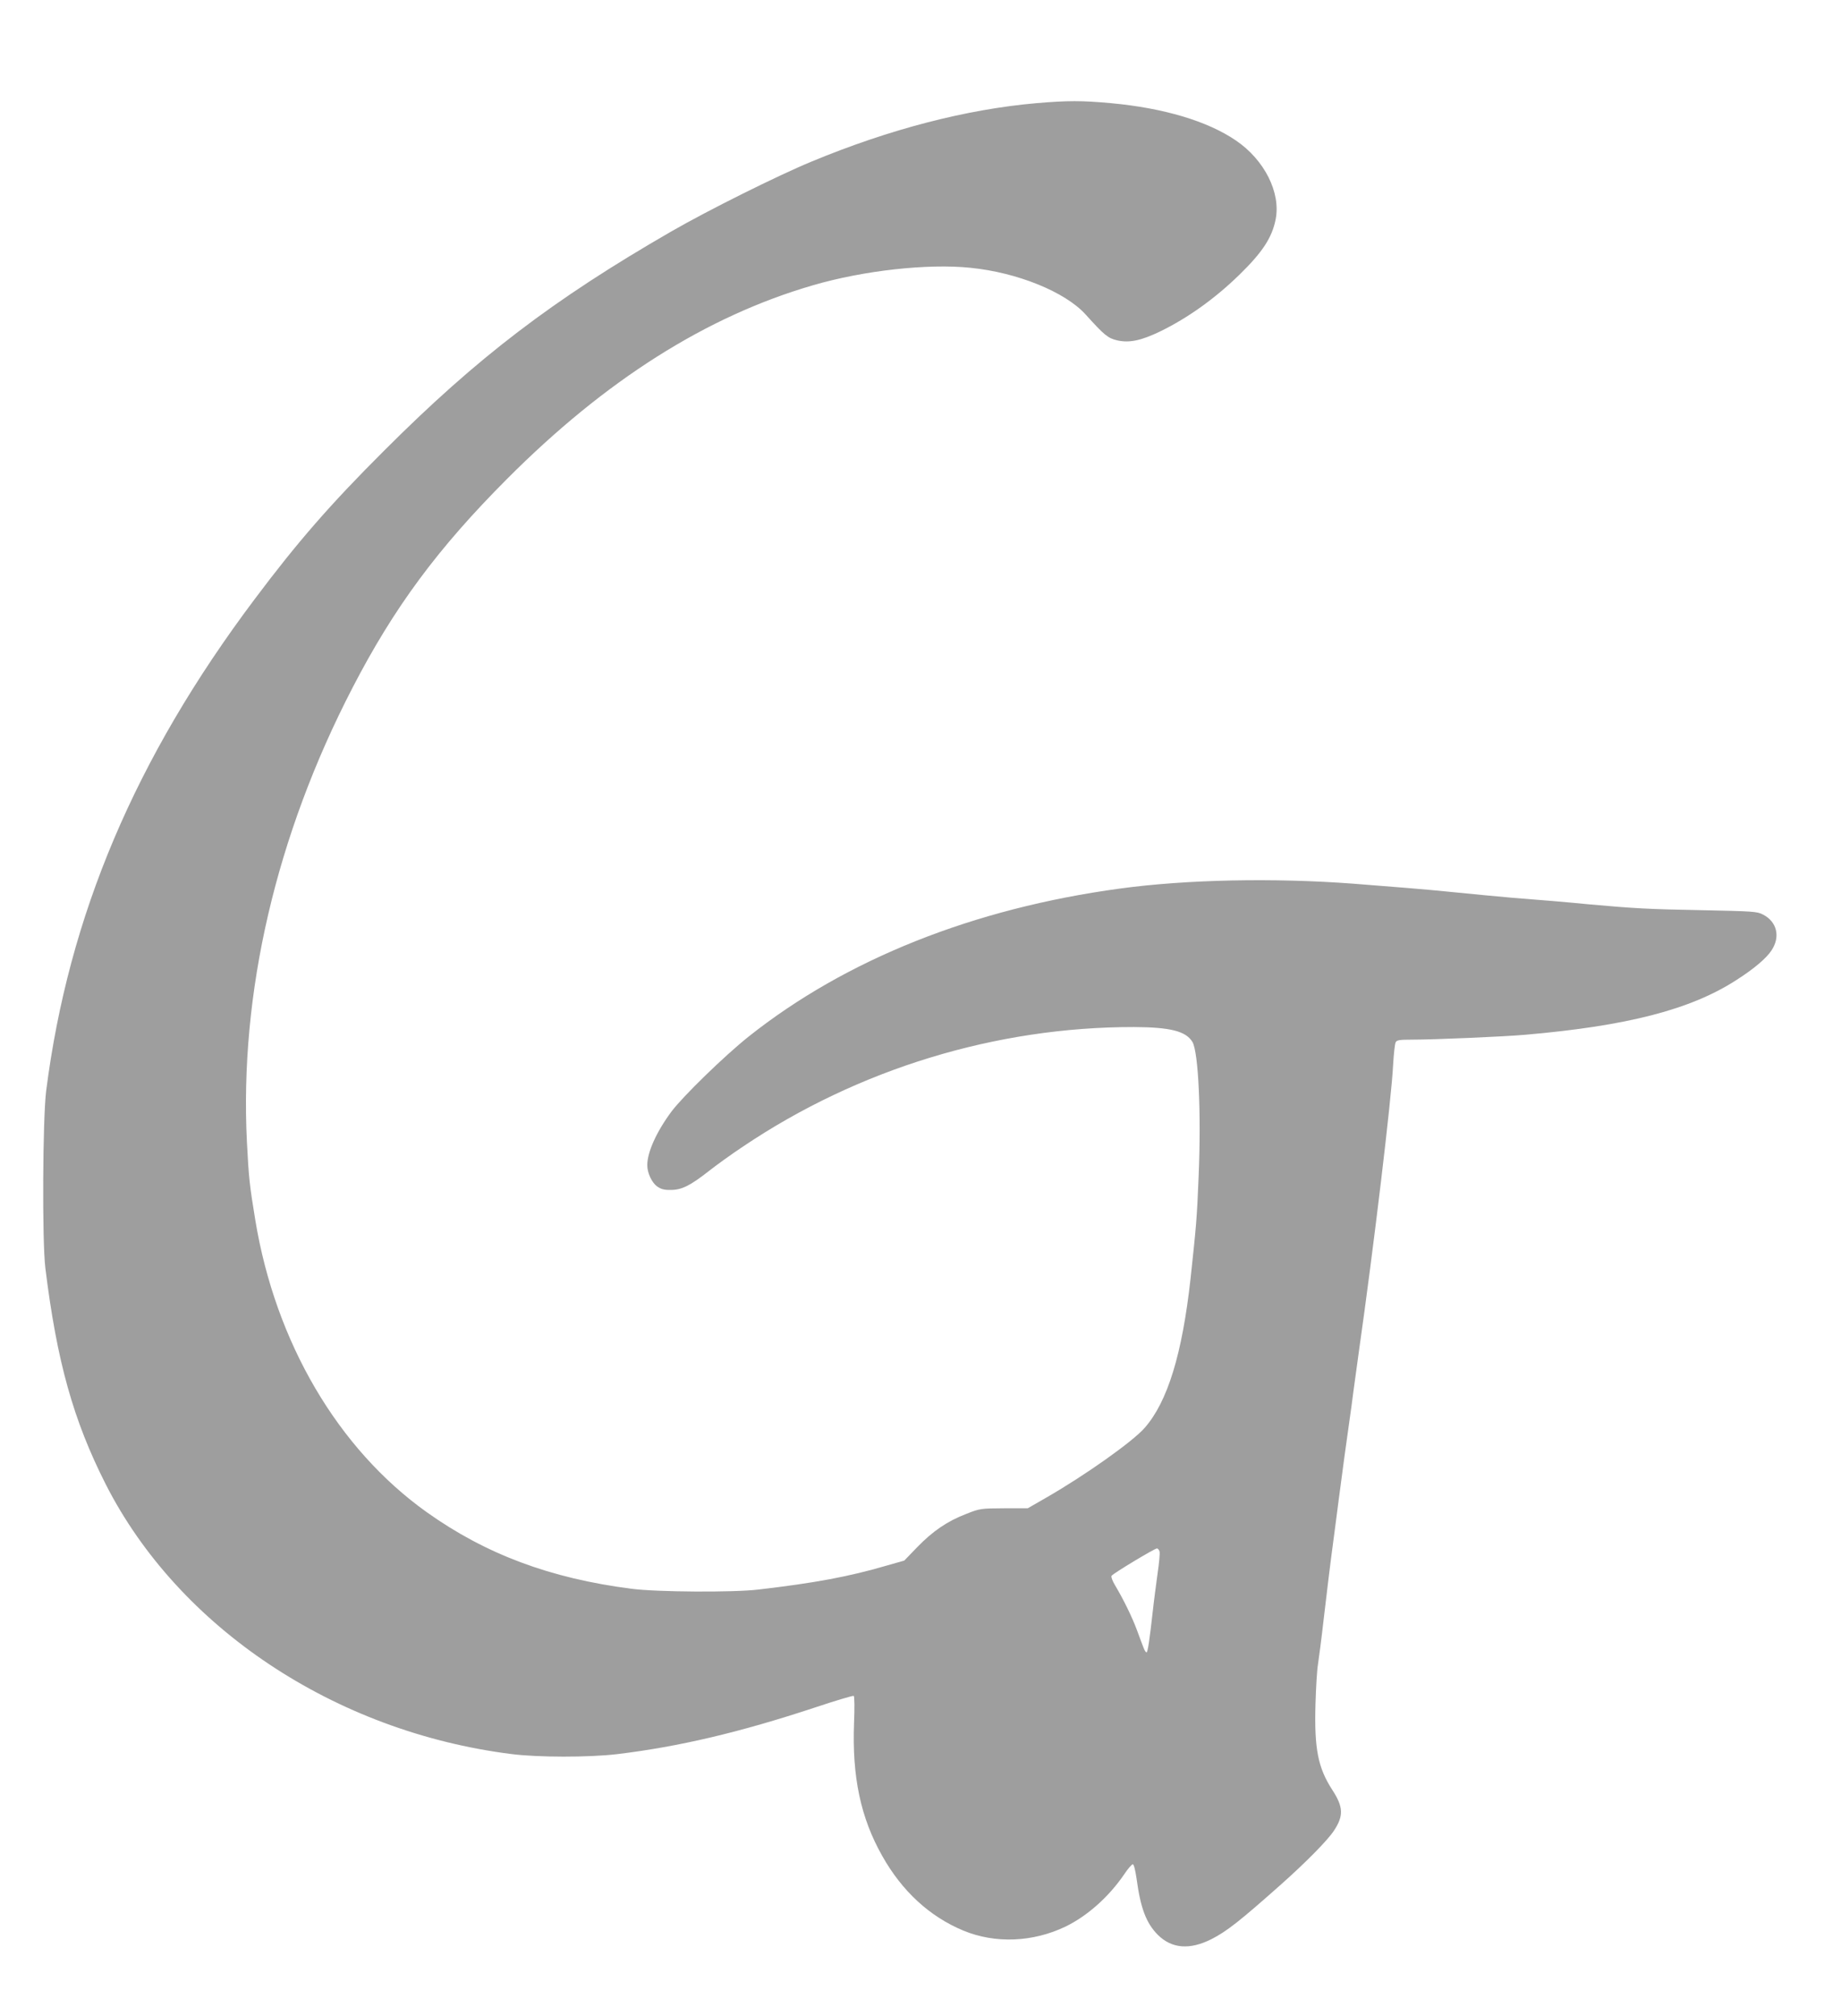 <?xml version="1.0" standalone="no"?>
<!DOCTYPE svg PUBLIC "-//W3C//DTD SVG 20010904//EN"
 "http://www.w3.org/TR/2001/REC-SVG-20010904/DTD/svg10.dtd">
<svg version="1.0" xmlns="http://www.w3.org/2000/svg"
 width="1169pt" height="1280pt" viewBox="0 0 1169 1280"
 preserveAspectRatio="xMidYMid meet">
<g transform="translate(0,1280) scale(0.1,-0.1)"
fill="#9e9e9e" stroke="none">
<path d="M6580 12145 c-444 -39 -931 -165 -1425 -370 -218 -90 -659 -310 -890
-443 -755 -435 -1234 -801 -1825 -1392 -344 -343 -551 -581 -824 -945 -758
-1009 -1181 -2008 -1323 -3121 -22 -177 -26 -953 -5 -1124 73 -593 177 -965
383 -1372 463 -911 1454 -1571 2574 -1713 170 -22 494 -22 672 -1 392 47 779
138 1257 296 132 44 243 77 247 74 5 -3 6 -80 2 -172 -13 -342 42 -602 179
-844 126 -224 301 -385 515 -474 203 -84 442 -74 650 26 139 68 275 189 374
335 22 33 46 60 52 60 7 0 16 -37 24 -91 25 -187 61 -282 134 -356 89 -89 203
-98 342 -28 98 50 181 116 438 344 162 144 299 283 339 344 63 95 60 151 -10
259 -91 140 -115 261 -107 543 3 107 10 222 16 255 5 33 22 161 36 285 24 204
38 322 65 525 5 39 19 142 30 230 22 169 54 406 70 515 5 36 17 119 25 185 9
66 25 181 35 255 92 646 206 1598 216 1810 4 69 11 133 16 143 7 14 23 17 103
17 143 0 584 19 720 31 647 56 1051 160 1340 347 110 70 191 138 224 189 57
86 35 181 -54 227 -38 20 -62 21 -395 28 -328 6 -422 11 -710 37 -58 6 -161
15 -230 21 -69 5 -181 15 -250 20 -121 11 -221 20 -420 40 -103 11 -372 33
-595 50 -505 38 -1061 27 -1485 -31 -928 -126 -1739 -449 -2357 -940 -154
-123 -415 -377 -489 -475 -95 -128 -154 -258 -154 -341 0 -49 29 -111 63 -135
24 -17 45 -23 87 -22 69 0 124 28 240 119 47 37 145 108 219 157 731 492 1607
759 2481 758 231 -1 331 -26 372 -95 38 -66 56 -454 39 -855 -11 -270 -15
-310 -51 -645 -53 -481 -146 -784 -292 -950 -76 -87 -377 -300 -622 -441
l-120 -69 -150 0 c-148 -1 -153 -1 -241 -36 -120 -46 -212 -109 -312 -212
l-81 -84 -109 -31 c-242 -71 -458 -111 -818 -153 -159 -19 -644 -16 -805 5
-515 66 -925 219 -1300 486 -564 402 -961 1078 -1089 1855 -37 226 -41 265
-53 493 -48 947 184 1947 671 2887 264 510 541 884 981 1325 625 627 1267
1033 1942 1229 322 94 730 139 1000 111 299 -30 601 -153 731 -296 120 -133
142 -151 202 -165 77 -17 152 -1 274 58 174 85 346 208 499 357 148 144 209
237 232 353 34 170 -71 378 -252 501 -180 123 -458 206 -793 237 -186 17 -275
17 -475 0z m783 -9195 c3 -11 -3 -75 -13 -142 -9 -68 -23 -170 -29 -228 -22
-195 -33 -270 -41 -270 -4 0 -12 12 -18 28 -6 15 -25 65 -42 112 -32 86 -86
196 -139 285 -17 28 -27 55 -23 61 9 15 274 174 288 174 7 0 14 -9 17 -20z"/>
</g>
</svg>
